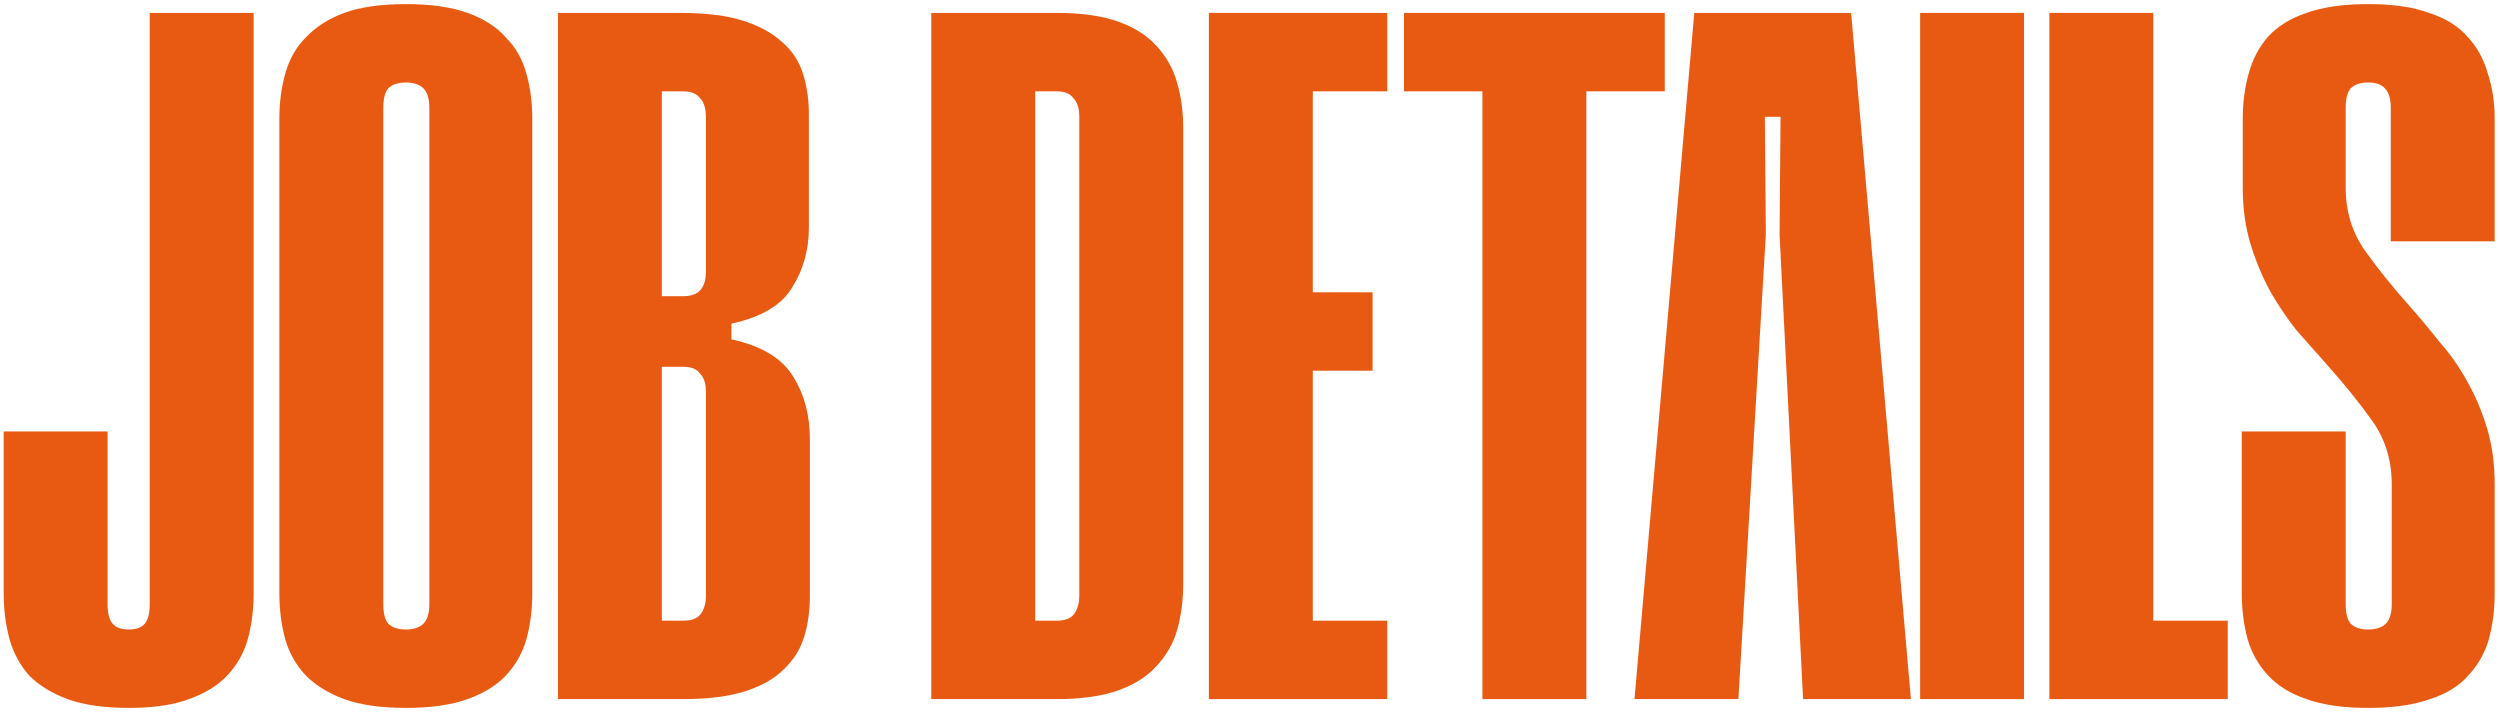 <svg width="329" height="94" viewBox="0 0 329 94" fill="none" xmlns="http://www.w3.org/2000/svg">
<path d="M295.018 78.068V56.783H308.692V79.487C308.692 80.691 308.907 81.551 309.337 82.067C309.853 82.583 310.627 82.841 311.659 82.841C312.691 82.841 313.465 82.583 313.981 82.067C314.497 81.551 314.755 80.691 314.755 79.487V63.749C314.755 60.567 313.895 57.772 312.175 55.364C310.455 52.956 308.477 50.505 306.241 48.011C304.951 46.549 303.618 45.044 302.242 43.496C300.952 41.862 299.791 40.142 298.759 38.336C297.727 36.444 296.867 34.38 296.179 32.144C295.491 29.908 295.147 27.414 295.147 24.662V15.632C295.147 13.482 295.405 11.504 295.921 9.698C296.437 7.806 297.297 6.172 298.501 4.796C299.791 3.42 301.468 2.388 303.532 1.7C305.682 0.926 308.391 0.539 311.659 0.539C314.927 0.539 317.593 0.926 319.657 1.7C321.807 2.388 323.484 3.42 324.688 4.796C325.978 6.172 326.881 7.806 327.397 9.698C327.999 11.504 328.3 13.482 328.3 15.632V31.757H314.626V14.213C314.626 13.009 314.368 12.149 313.852 11.633C313.422 11.117 312.691 10.859 311.659 10.859C310.627 10.859 309.853 11.117 309.337 11.633C308.907 12.149 308.692 13.009 308.692 14.213V24.662C308.692 27.844 309.552 30.639 311.272 33.047C312.992 35.455 314.97 37.906 317.206 40.4C318.496 41.862 319.786 43.41 321.076 45.044C322.452 46.592 323.656 48.312 324.688 50.204C325.72 52.01 326.58 54.031 327.268 56.267C327.956 58.503 328.3 60.997 328.3 63.749V78.068C328.3 80.218 328.042 82.239 327.526 84.131C327.01 85.937 326.107 87.528 324.817 88.904C323.613 90.28 321.936 91.312 319.786 92C317.636 92.774 314.927 93.161 311.659 93.161C308.391 93.161 305.682 92.774 303.532 92C301.468 91.312 299.791 90.28 298.501 88.904C297.211 87.528 296.308 85.937 295.792 84.131C295.276 82.239 295.018 80.218 295.018 78.068Z" fill="#E85A12"/>
<path d="M283.37 1.7V81.68H293.174V92H269.696V1.7H283.37Z" fill="#E85A12"/>
<path d="M266.363 1.7V92H252.689V1.7H266.363Z" fill="#E85A12"/>
<path d="M243.607 1.7L251.476 92H237.286L234.19 30.854L234.319 15.374H232.255L232.384 30.854L228.772 92H215.098L222.967 1.7H243.607Z" fill="#E85A12"/>
<path d="M219.082 1.7V12.02H208.762V92H195.088V12.02H184.768V1.7H219.082Z" fill="#E85A12"/>
<path d="M182.567 1.7V12.02H172.763V38.465H180.632V48.785H172.763V81.68H182.567V92H159.089V1.7H182.567Z" fill="#E85A12"/>
<path d="M122.556 92V1.7H139.068C142.336 1.7 145.045 2.087 147.195 2.861C149.345 3.635 151.022 4.71 152.226 6.086C153.516 7.462 154.419 9.096 154.935 10.988C155.451 12.794 155.709 14.729 155.709 16.793V76.907C155.709 78.971 155.451 80.949 154.935 82.841C154.419 84.647 153.516 86.238 152.226 87.614C151.022 88.99 149.345 90.065 147.195 90.839C145.045 91.613 142.336 92 139.068 92H122.556ZM136.23 81.68H139.068C140.1 81.68 140.831 81.422 141.261 80.906C141.777 80.304 142.035 79.444 142.035 78.326V15.374C142.035 14.256 141.777 13.439 141.261 12.923C140.831 12.321 140.1 12.02 139.068 12.02H136.23V81.68Z" fill="#E85A12"/>
<path d="M73.425 92V1.7H89.55C92.904 1.7 95.656 2.044 97.806 2.732C99.956 3.42 101.676 4.366 102.966 5.57C104.256 6.688 105.159 8.064 105.675 9.698C106.191 11.332 106.449 13.095 106.449 14.987V29.951C106.449 32.875 105.718 35.498 104.256 37.82C102.88 40.142 100.214 41.733 96.258 42.593V44.657C100.214 45.517 102.923 47.151 104.385 49.559C105.847 51.881 106.578 54.633 106.578 57.815V78.455C106.578 80.433 106.32 82.239 105.804 83.873C105.288 85.507 104.385 86.926 103.095 88.13C101.891 89.334 100.214 90.28 98.064 90.968C95.914 91.656 93.205 92 89.937 92H73.425ZM87.099 81.68H89.937C90.969 81.68 91.7 81.422 92.13 80.906C92.646 80.304 92.904 79.444 92.904 78.326V51.623C92.904 50.505 92.646 49.688 92.13 49.172C91.7 48.57 90.969 48.269 89.937 48.269H87.099V81.68ZM87.099 38.981H89.808C90.926 38.981 91.7 38.723 92.13 38.207C92.646 37.691 92.904 36.831 92.904 35.627V15.503C92.904 14.299 92.646 13.439 92.13 12.923C91.7 12.321 90.926 12.02 89.808 12.02H87.099V38.981Z" fill="#E85A12"/>
<path d="M36.766 78.068V15.632C36.766 13.482 37.024 11.504 37.54 9.698C38.056 7.806 38.959 6.215 40.249 4.925C41.539 3.549 43.216 2.474 45.28 1.7C47.43 0.926 50.139 0.539 53.407 0.539C56.675 0.539 59.384 0.926 61.534 1.7C63.684 2.474 65.361 3.549 66.565 4.925C67.855 6.215 68.758 7.806 69.274 9.698C69.79 11.504 70.048 13.482 70.048 15.632V78.068C70.048 80.218 69.79 82.239 69.274 84.131C68.758 85.937 67.855 87.528 66.565 88.904C65.361 90.194 63.684 91.226 61.534 92C59.384 92.774 56.675 93.161 53.407 93.161C50.139 93.161 47.43 92.774 45.28 92C43.216 91.226 41.539 90.194 40.249 88.904C38.959 87.528 38.056 85.937 37.54 84.131C37.024 82.239 36.766 80.218 36.766 78.068ZM50.44 79.487C50.44 80.691 50.655 81.551 51.085 82.067C51.601 82.583 52.375 82.841 53.407 82.841C54.439 82.841 55.213 82.583 55.729 82.067C56.245 81.551 56.503 80.691 56.503 79.487V14.213C56.503 13.009 56.245 12.149 55.729 11.633C55.213 11.117 54.439 10.859 53.407 10.859C52.375 10.859 51.601 11.117 51.085 11.633C50.655 12.149 50.44 13.009 50.44 14.213V79.487Z" fill="#E85A12"/>
<path d="M0.484 78.068V56.783H14.158V79.487C14.158 80.691 14.373 81.551 14.803 82.067C15.233 82.583 15.964 82.841 16.996 82.841C17.942 82.841 18.63 82.583 19.06 82.067C19.49 81.551 19.705 80.691 19.705 79.487V1.7H33.379V78.068C33.379 80.218 33.121 82.239 32.605 84.131C32.089 85.937 31.186 87.528 29.896 88.904C28.692 90.194 27.015 91.226 24.865 92C22.801 92.774 20.178 93.161 16.996 93.161C13.728 93.161 11.019 92.774 8.869 92C6.805 91.226 5.128 90.194 3.838 88.904C2.634 87.528 1.774 85.937 1.258 84.131C0.742 82.239 0.484 80.218 0.484 78.068Z" fill="#E85A12"/>
</svg>

